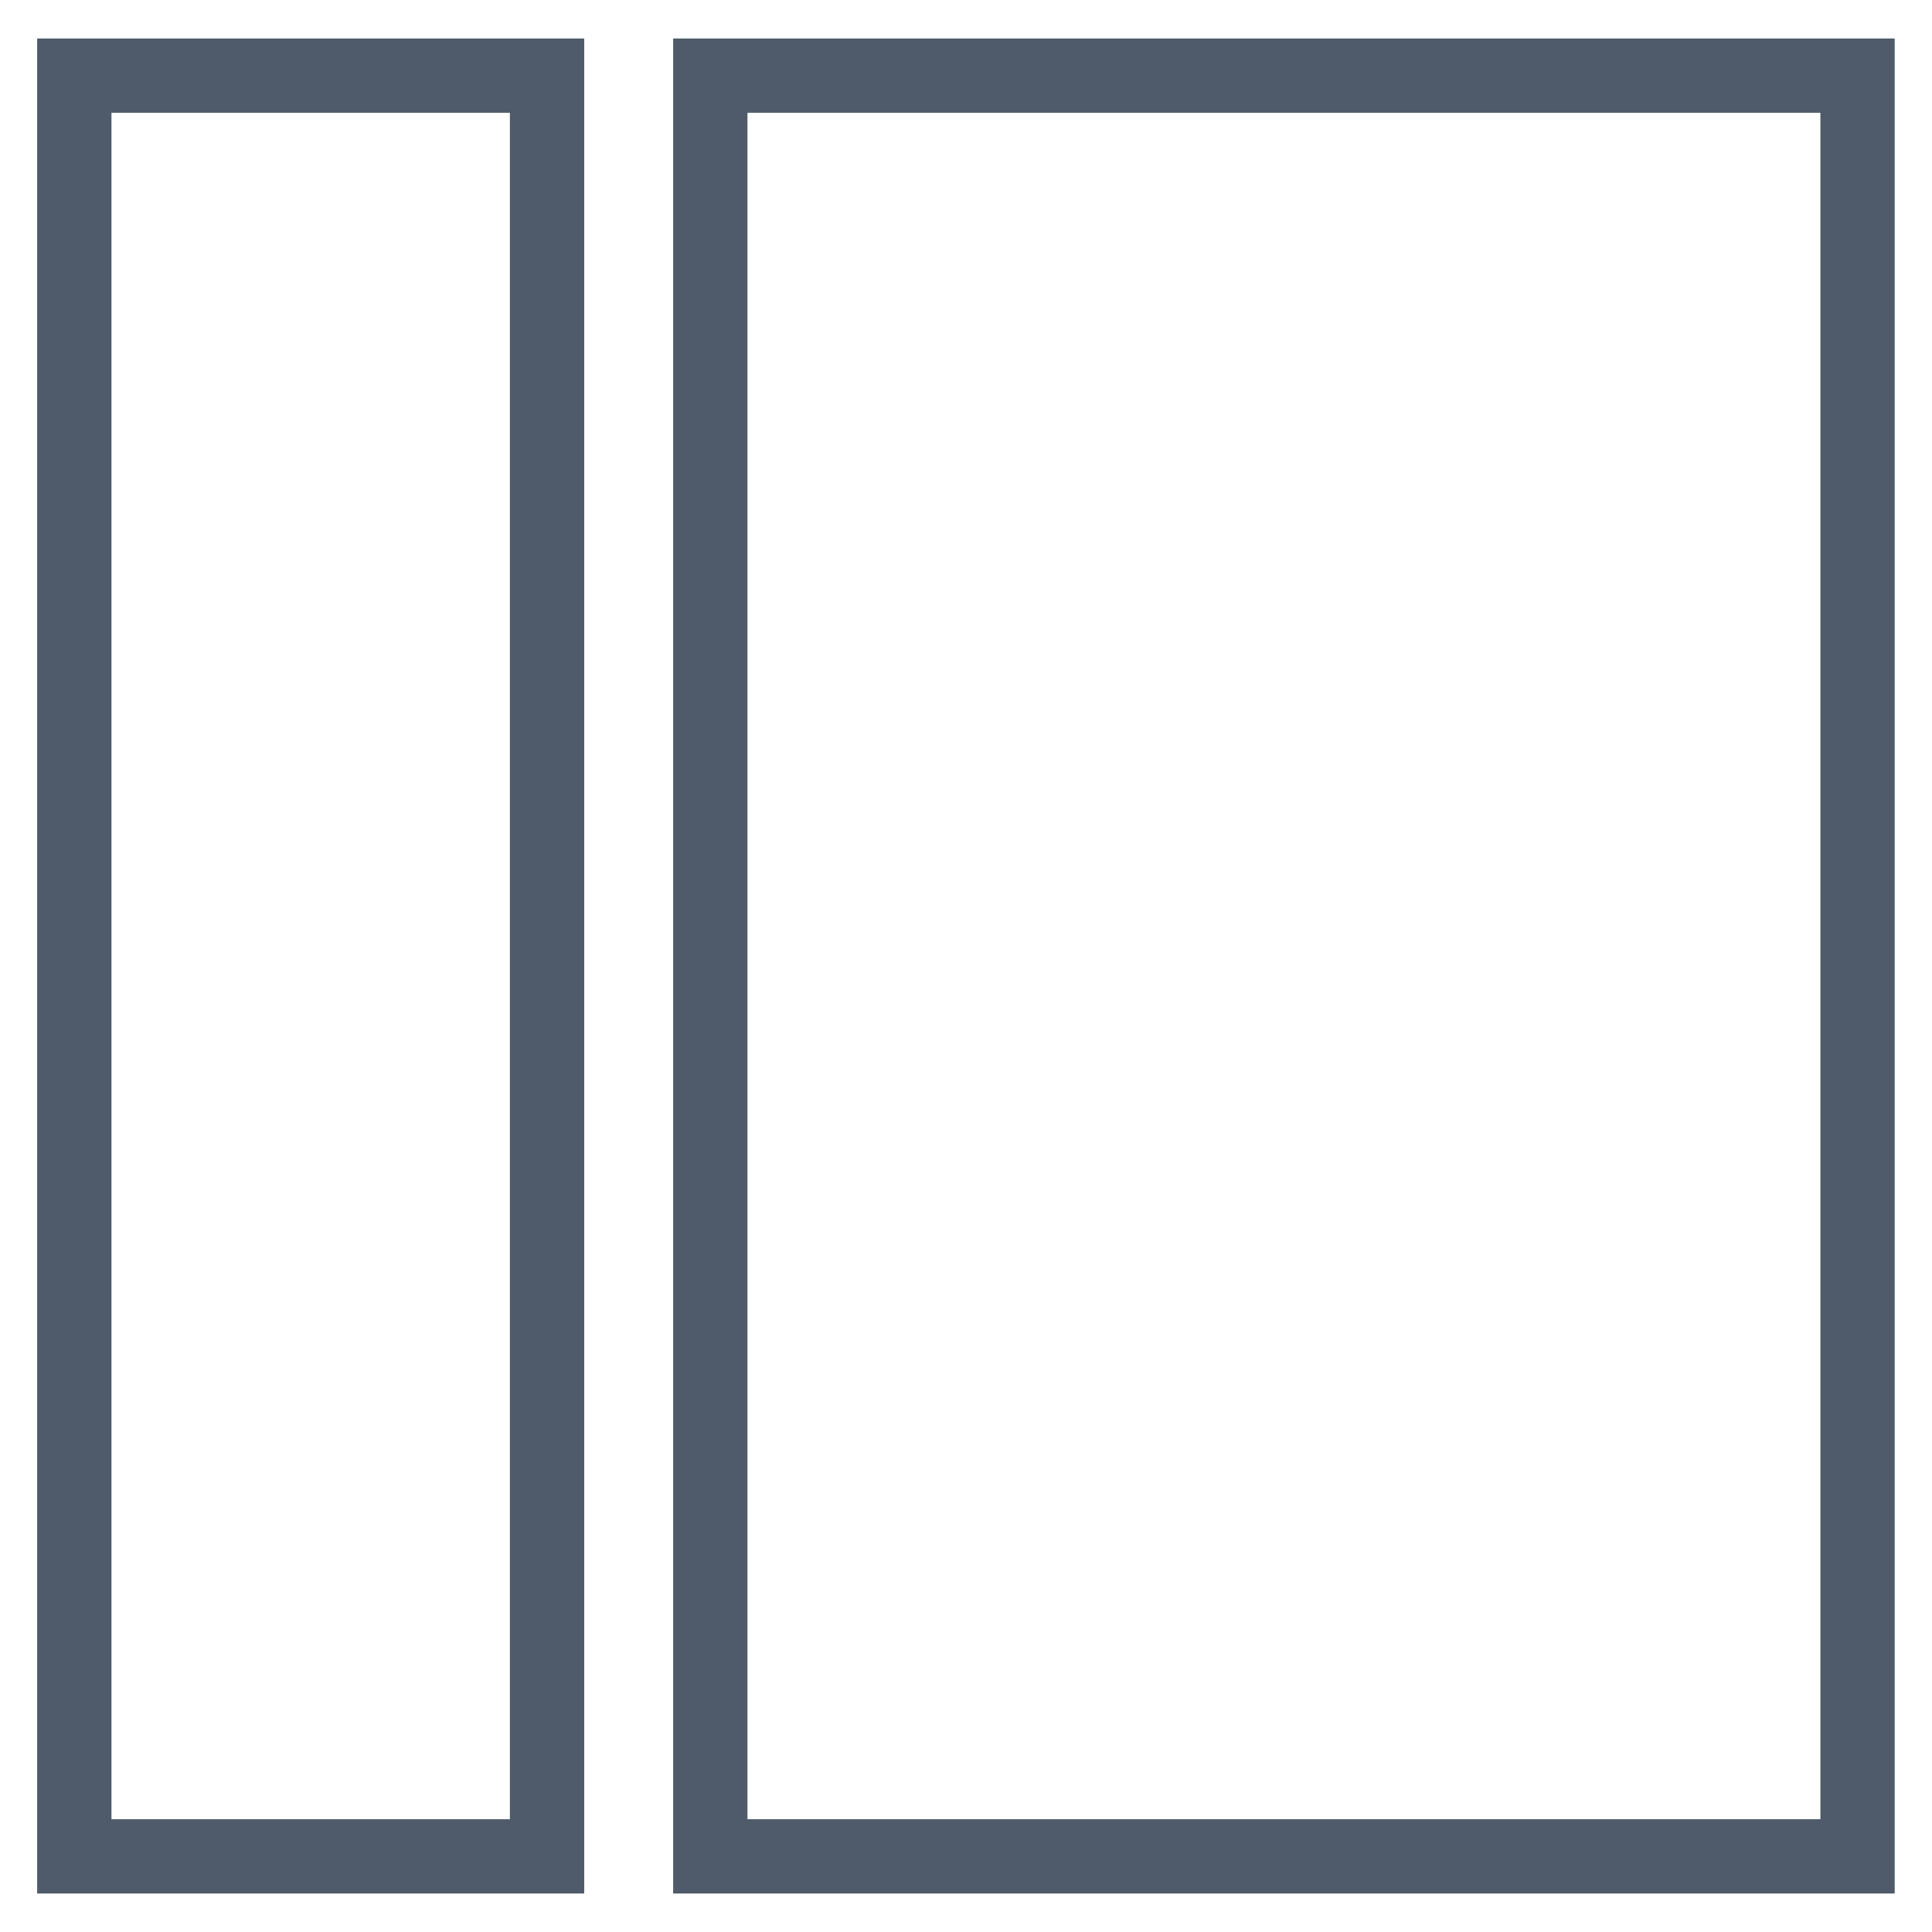 <?xml version="1.0" encoding="UTF-8"?>
<svg width="26px" height="26px" viewBox="0 0 26 26" version="1.1" xmlns="http://www.w3.org/2000/svg" xmlns:xlink="http://www.w3.org/1999/xlink">
    <!-- Generator: Sketch 42 (36781) - http://www.bohemiancoding.com/sketch -->
    <title>left</title>
    <desc>Created with Sketch.</desc>
    <defs></defs>
    <g id="Page-1" stroke="none" stroke-width="1" fill="none" fill-rule="evenodd">
        <g id="left" transform="translate(13, 13) scale(-1, 1) rotate(-180) translate(-13, -13) translate(1, 1)" fill-rule="nonzero" stroke="#4F5B6A">
            <polygon id="Shape" points="7.88860905e-31 12 7.88860905e-31 0.018 3.181 0.018 6.362 0.018 6.362 12 6.362 23.982 3.181 23.982 7.88860905e-31 23.982"></polygon>
            <polygon id="Shape" points="8.559 12 8.559 0.018 16.278 0.018 23.998 0.018 23.998 12 23.998 23.982 16.278 23.982 8.559 23.982"></polygon>
        </g>
    </g>
</svg>